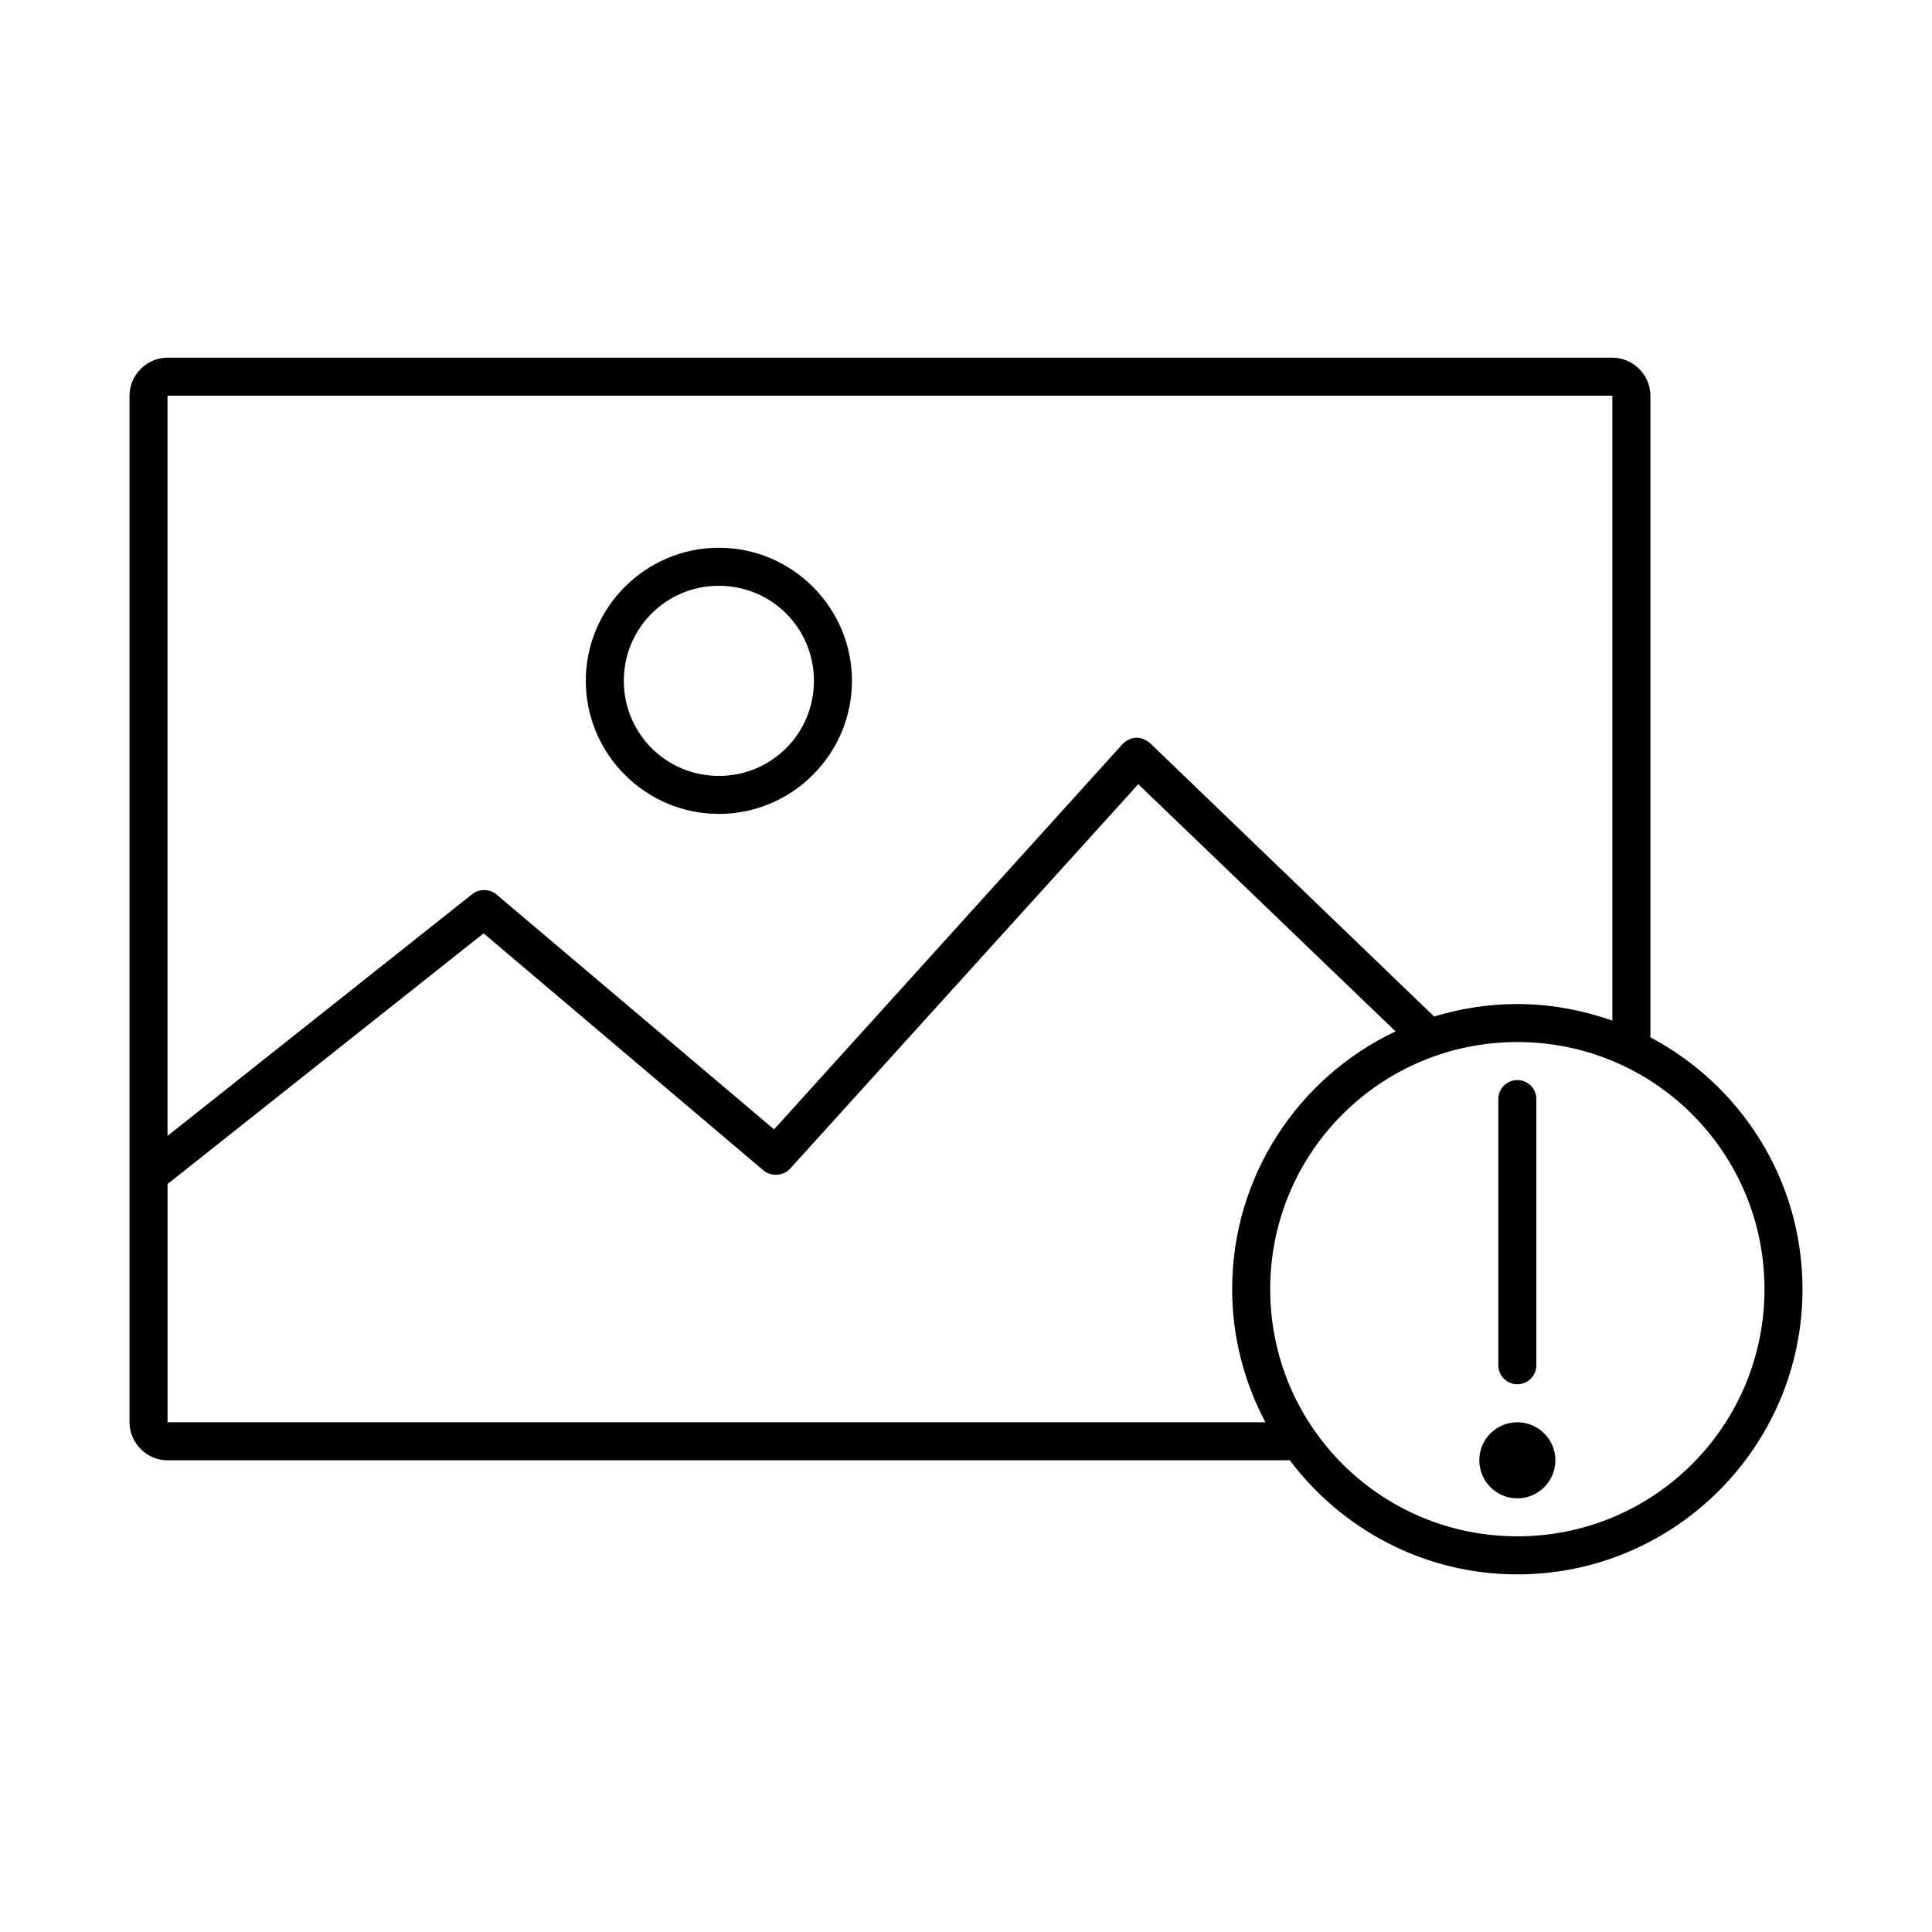<?xml version="1.0" encoding="UTF-8"?>
<!-- Uploaded to: SVG Find, www.svgrepo.com, Generator: SVG Find Mixer Tools -->
<svg fill="#000000" width="800px" height="800px" version="1.1" viewBox="144 144 512 512" xmlns="http://www.w3.org/2000/svg">
 <path d="m188.4 238.78c-5.496 0-10.078 4.582-10.078 10.078v272.06c0 5.496 4.582 10.078 10.078 10.078h297.41c13.805 18.305 35.656 30.23 60.301 30.23 41.676 0 75.57-33.895 75.57-75.57 0-28.953-16.344-54.066-40.305-66.754v-170.04c0-5.496-4.582-10.078-10.078-10.078h-382.89zm0 10.078h382.89v165.63c-7.875-2.785-16.375-4.41-25.191-4.41-7.641 0-15.086 1.188-22.043 3.305l-75.254-72.426c-2.715-2.242-5.297-1.66-7.242 0.156l-92.418 102.18-73.684-62.348c-1.77-1.418-4.527-1.418-6.297 0l-80.766 64.082v-196.17zm146.11 40.305c-19.418 0-35.266 15.848-35.266 35.266 0 19.418 15.848 35.266 35.266 35.266 19.418 0 35.266-15.848 35.266-35.266 0-19.418-15.848-35.266-35.266-35.266zm0 10.078c13.973 0 25.191 11.219 25.191 25.191s-11.219 25.191-25.191 25.191-25.191-11.219-25.191-25.191 11.219-25.191 25.191-25.191zm111.15 52.586 68.172 65.496c-25.598 12.117-43.297 38.176-43.297 68.328 0 12.723 3.242 24.738 8.816 35.266h-290.95v-63.133l83.758-66.441 74.156 62.82c1.98 1.723 5.348 1.5 7.086-0.473l92.258-101.87zm100.45 68.324c36.23 0 65.496 29.262 65.496 65.496 0 36.23-29.262 65.496-65.496 65.496-36.23 0-65.496-29.266-65.496-65.496 0-36.23 29.266-65.496 65.496-65.496zm0 10.078c-2.781 0-5.039 2.254-5.039 5.039v70.535c0 2.781 2.254 5.039 5.039 5.039 2.781 0 5.039-2.254 5.039-5.039v-70.535c0-2.781-2.254-5.039-5.039-5.039zm0 90.688c-5.566 0-10.078 4.512-10.078 10.078s4.512 10.078 10.078 10.078c5.566 0 10.078-4.512 10.078-10.078s-4.512-10.078-10.078-10.078z"/>
</svg>